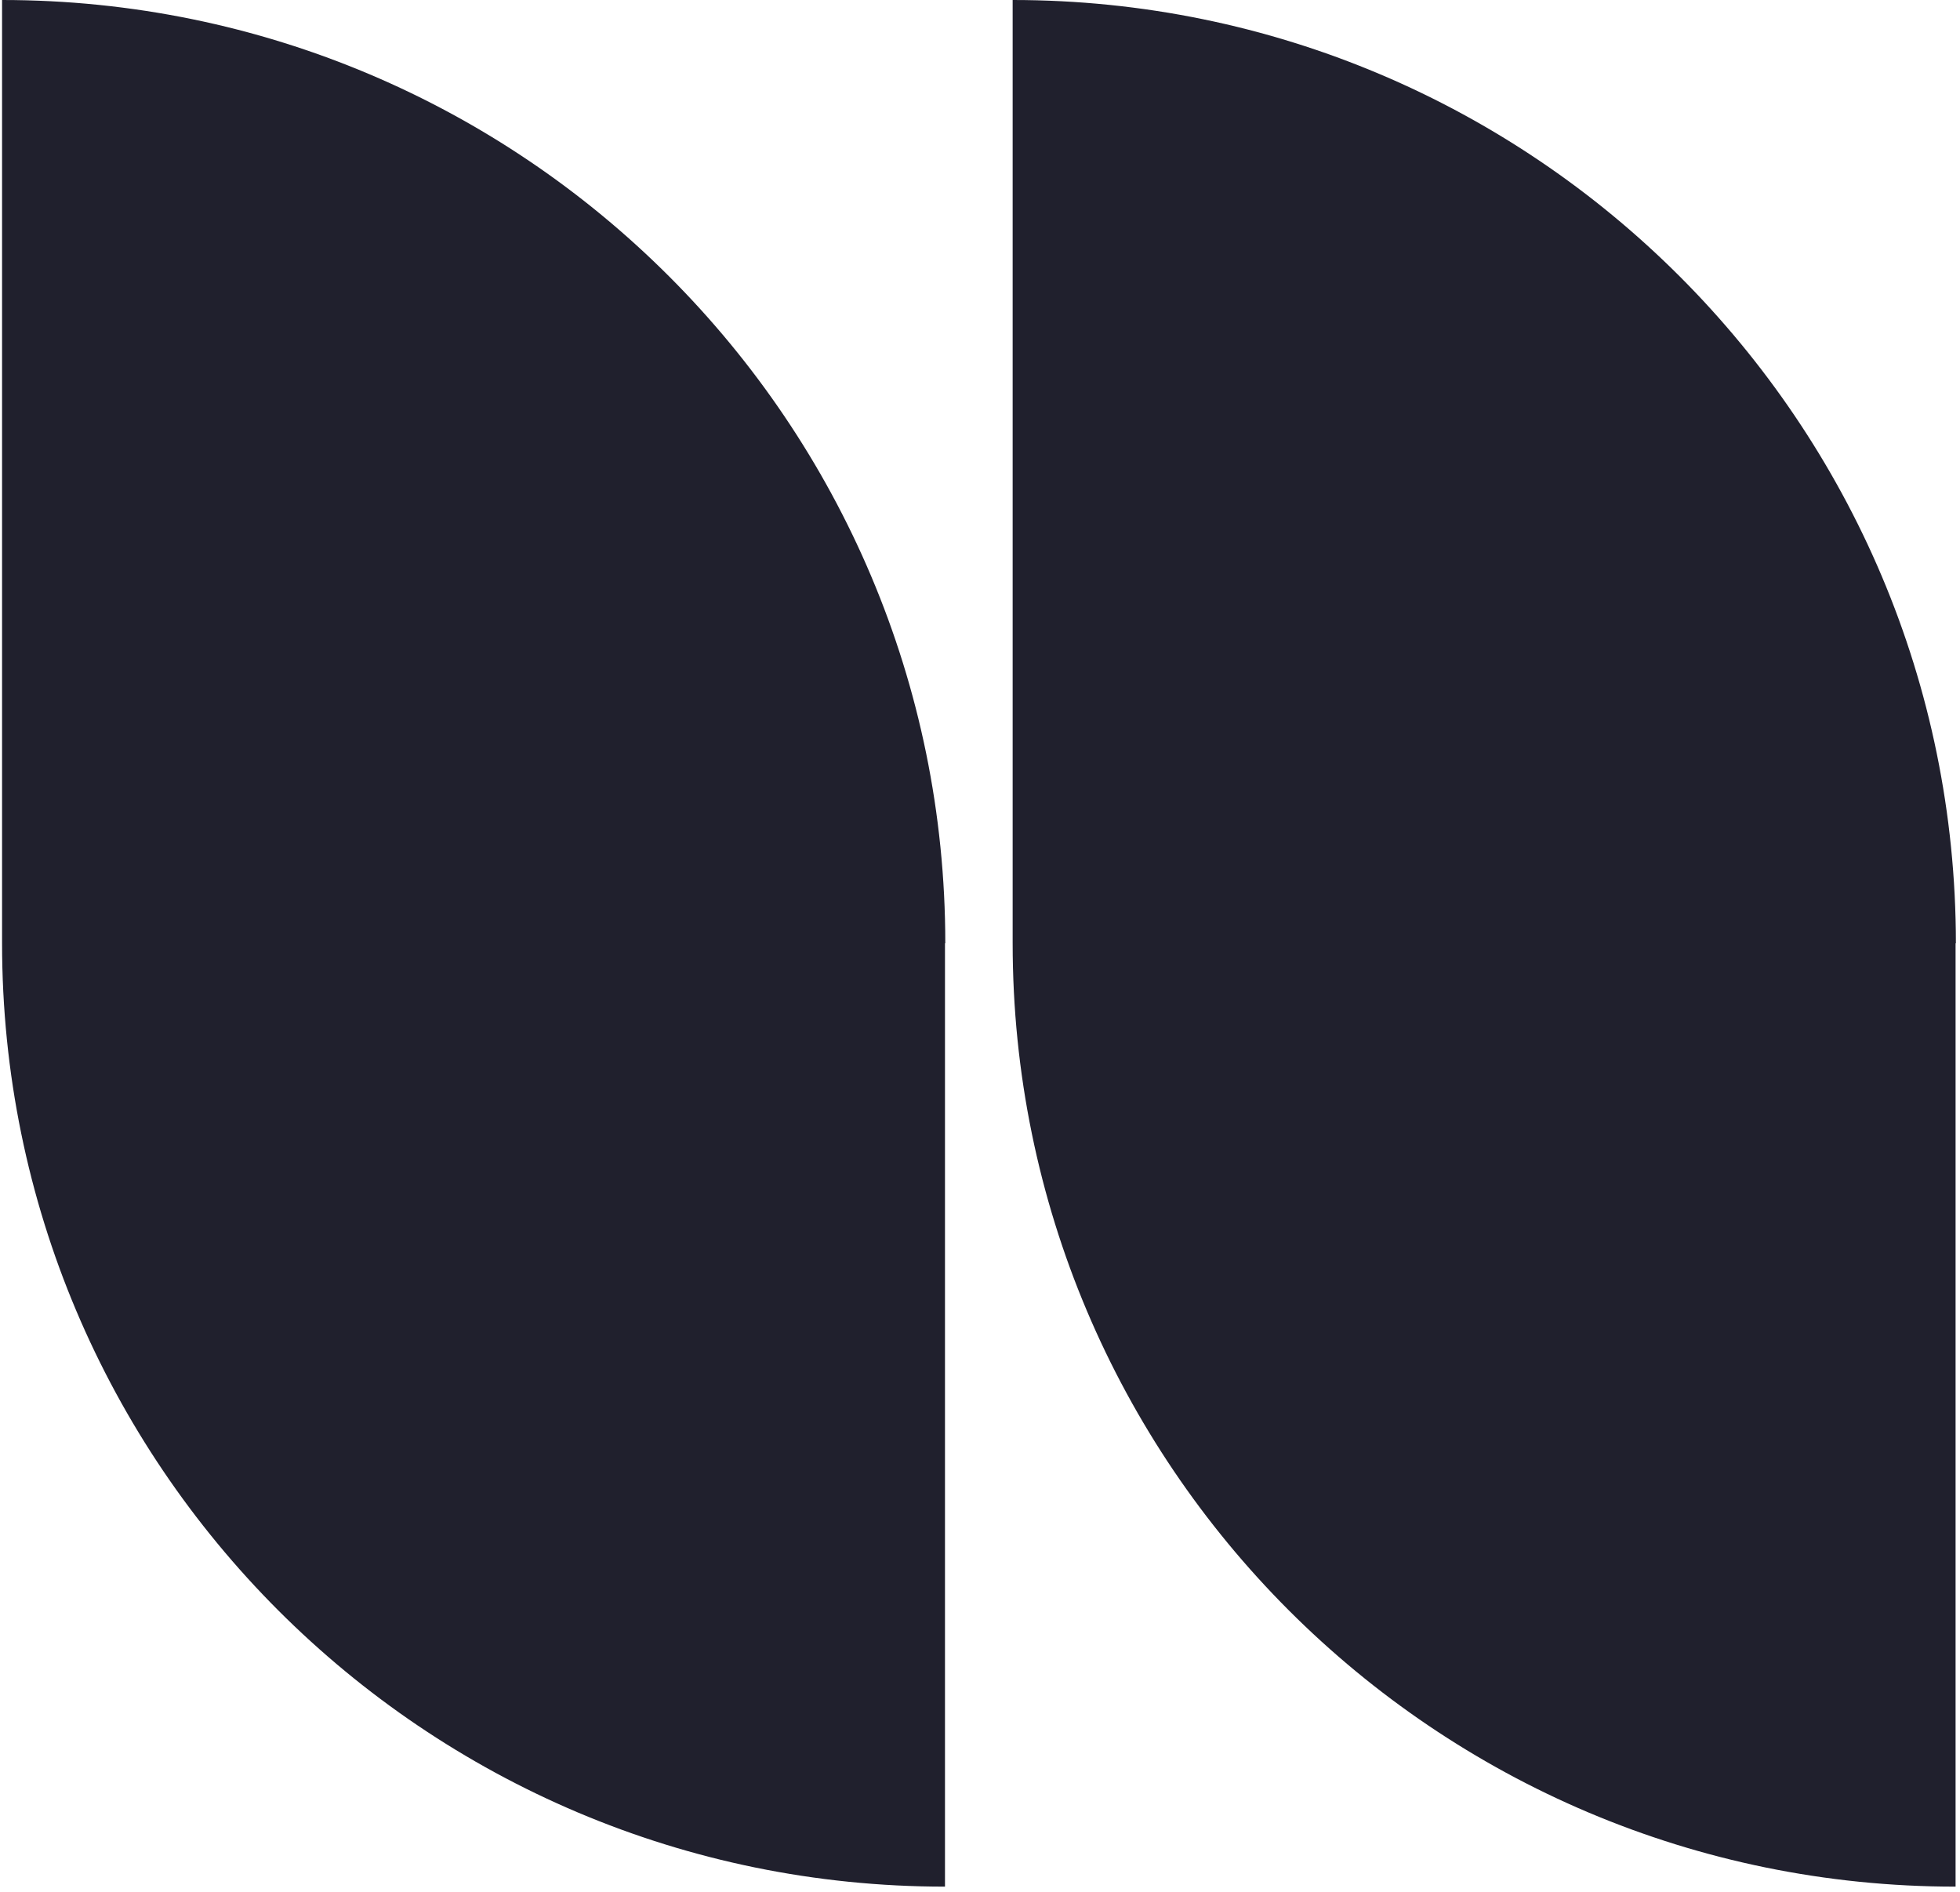 <svg xmlns="http://www.w3.org/2000/svg" width="317" height="306" fill="none"><path fill="#20202D" d="M152.887 152.553H.334V0c84.264 0 152.553 68.317 152.553 152.553Zm-.05 152.548C68.6 305.101.334 236.799.334 152.553h152.503v152.548Zm163.497-152.548H163.781V0c84.264 0 152.553 68.317 152.553 152.553Zm-.05 152.548c-84.237 0-152.503-68.302-152.503-152.548h152.503v152.548Z" style="mix-blend-mode:color-burn"/></svg>